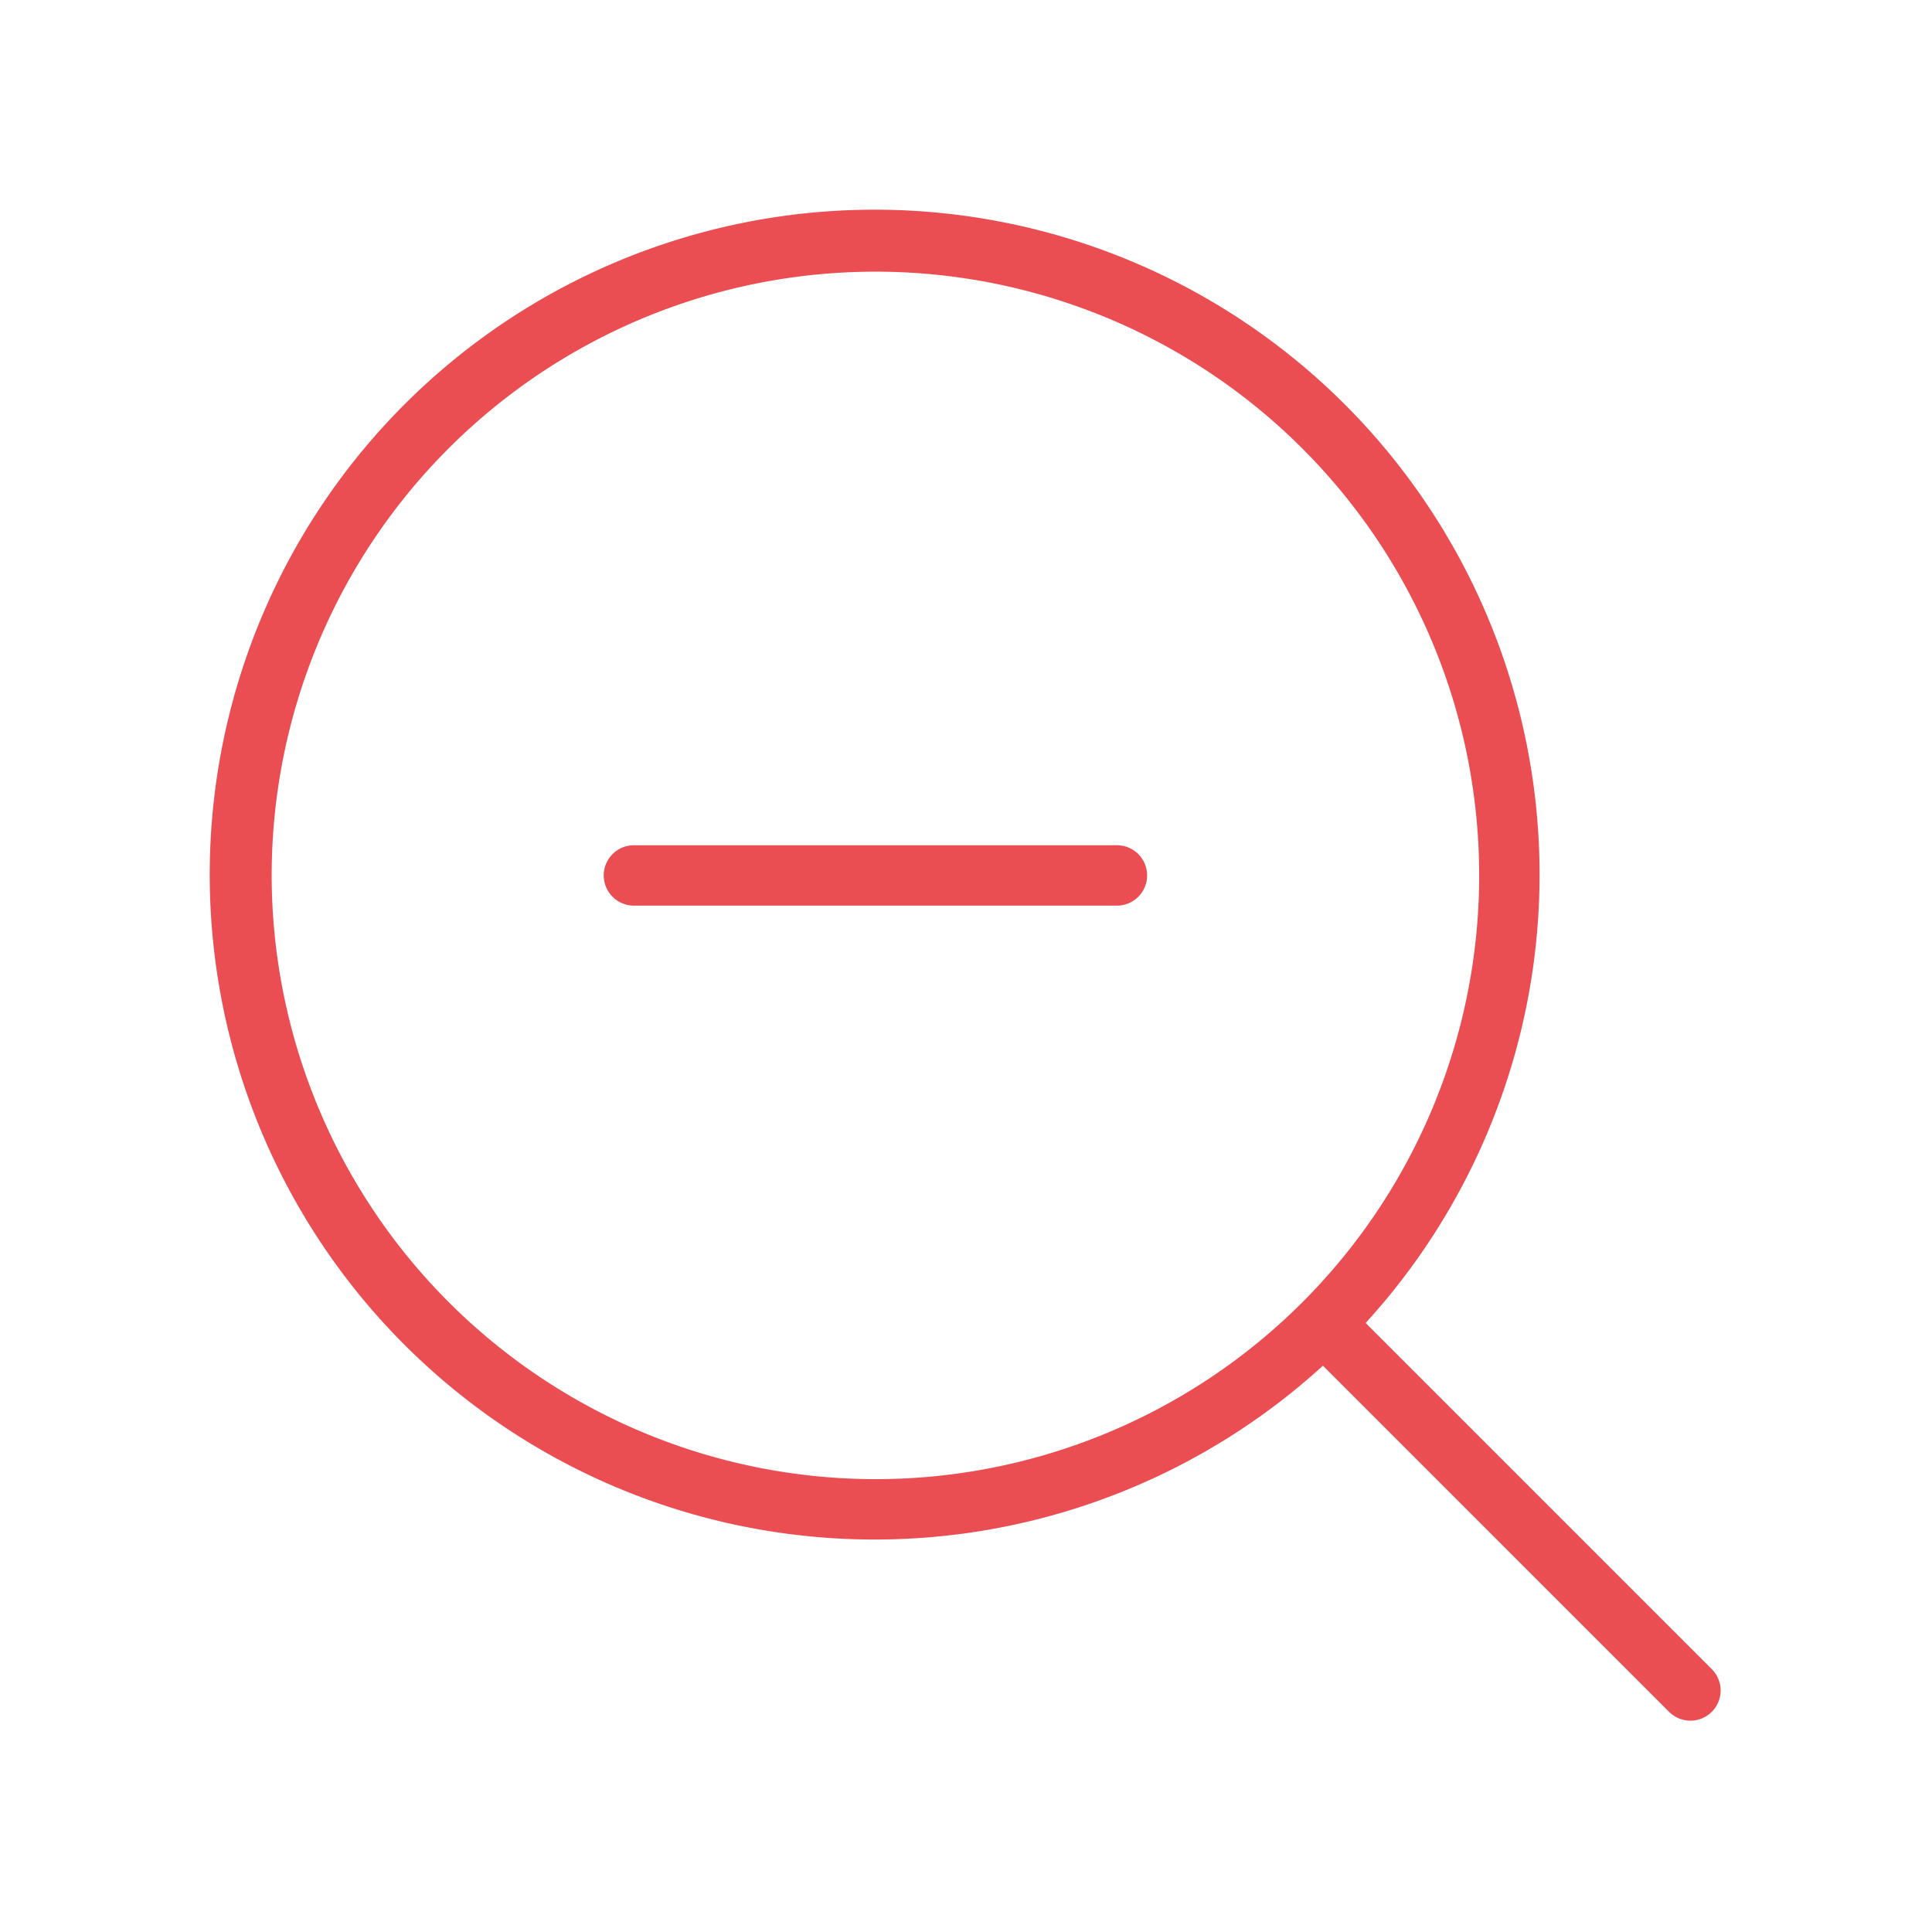 <?xml version="1.0" encoding="utf-8"?><!-- Uploaded to: SVG Repo, www.svgrepo.com, Generator: SVG Repo Mixer Tools -->
<svg fill="#EB4E52" width="800px" height="800px" viewBox="0 0 256.001 256.001" id="Flat" xmlns="http://www.w3.org/2000/svg">
  <path d="M151.999,116a4,4,0,0,1-4,4h-64a4,4,0,0,1,0-8h64A4,4,0,0,1,151.999,116Zm74.822,110.827a4,4,0,0,1-5.656,0L175.298,180.96a88.106,88.106,0,1,1,5.657-5.656l45.866,45.866A4,4,0,0,1,226.821,226.827ZM115.999,195.997a80,80,0,1,0-80-80A80.09,80.09,0,0,0,115.999,195.997Z"/>
</svg>

